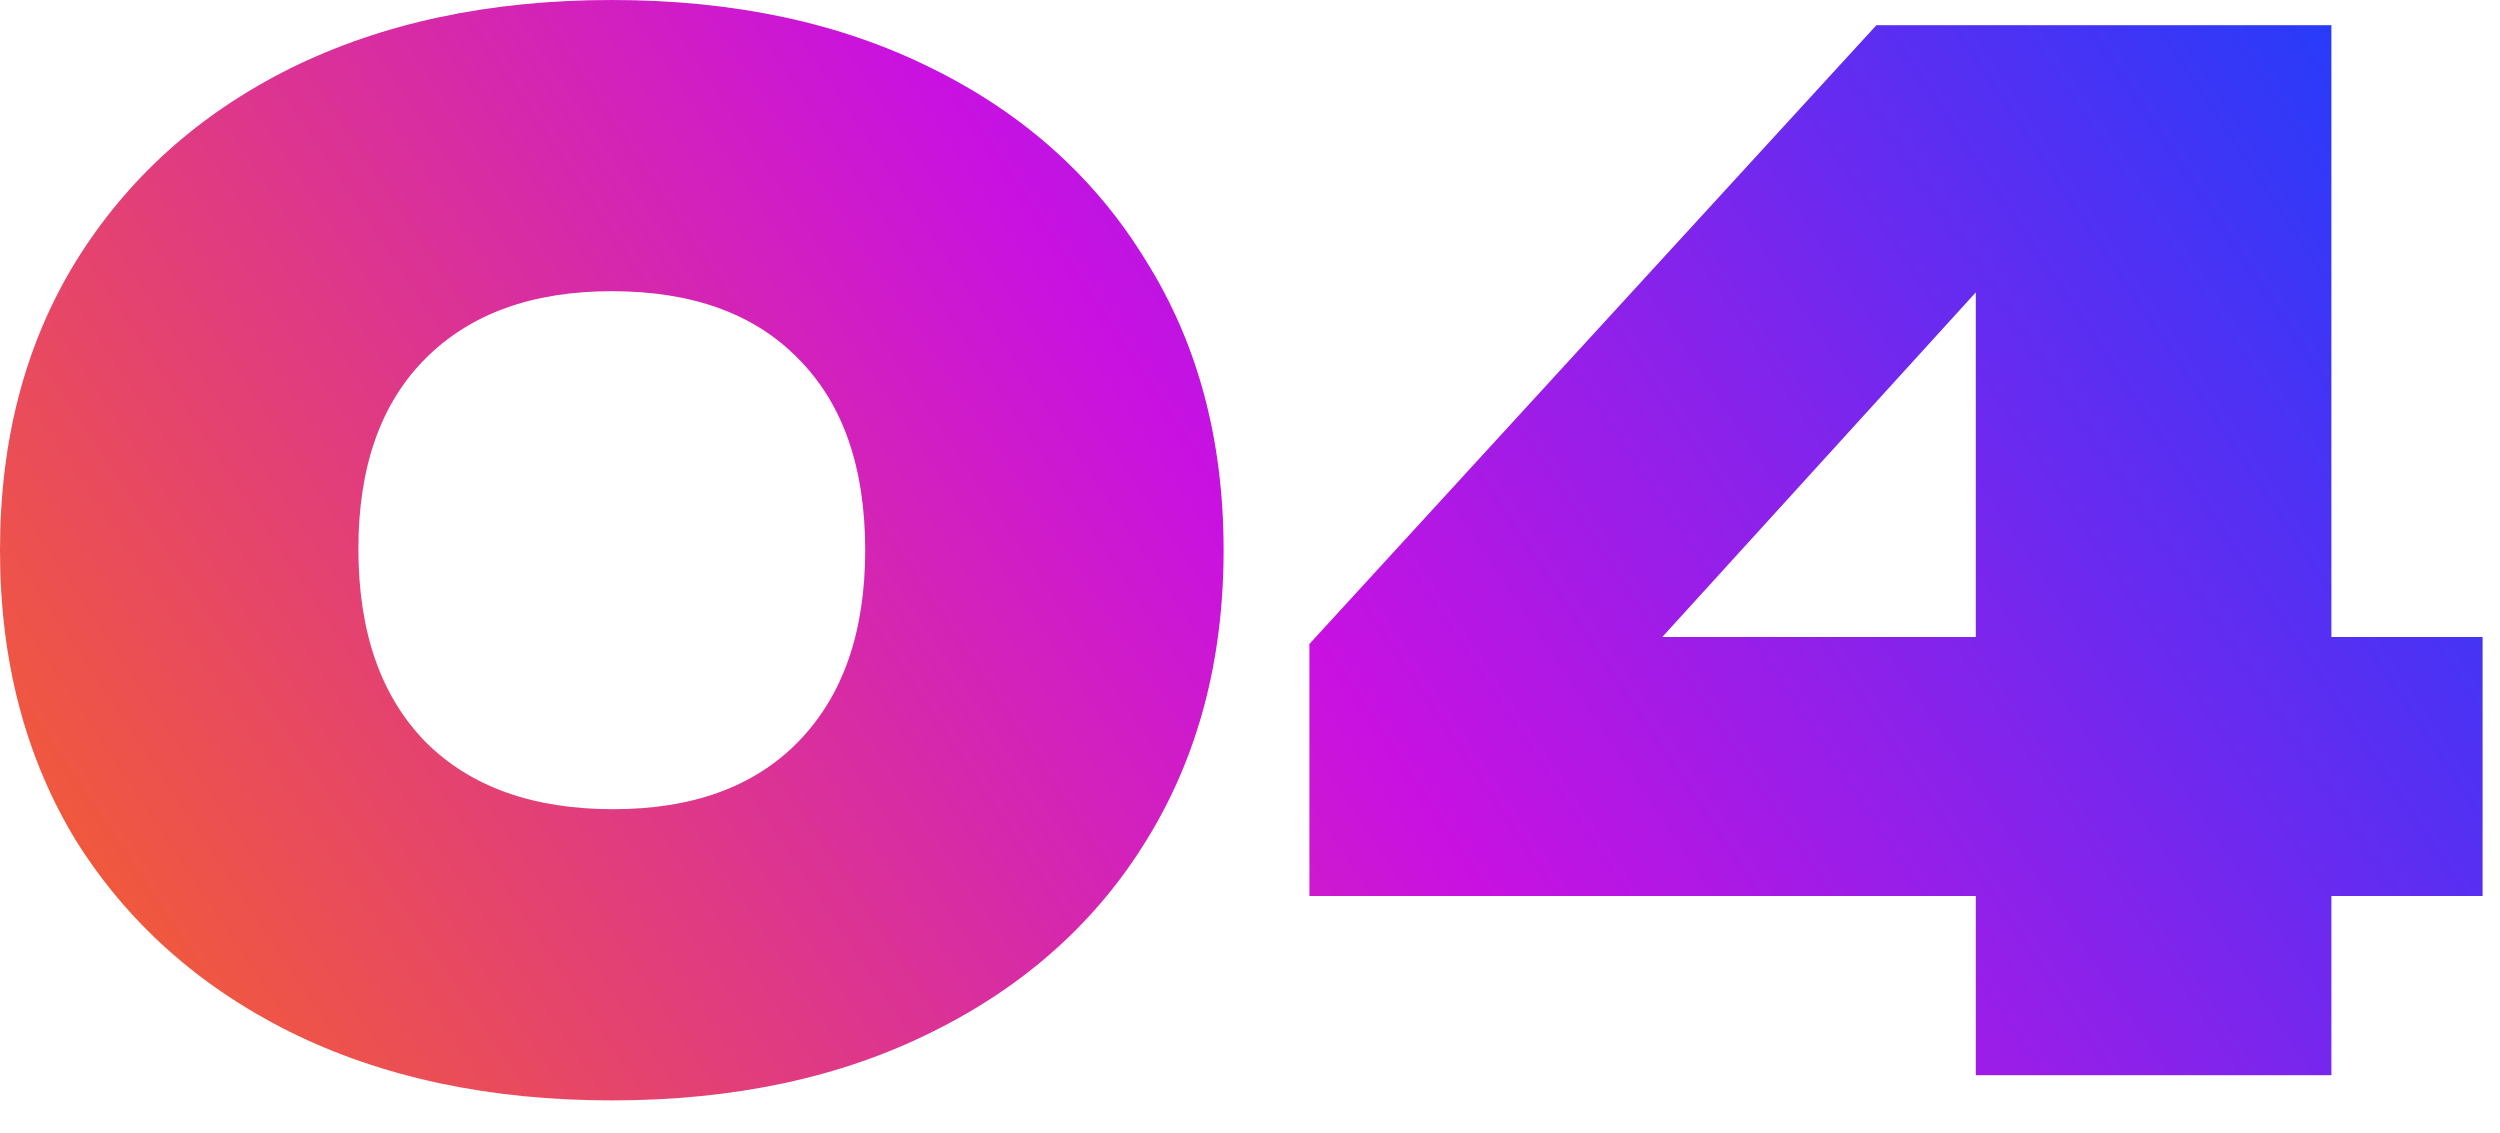 <?xml version="1.0" encoding="UTF-8"?> <svg xmlns="http://www.w3.org/2000/svg" width="75" height="34" viewBox="0 0 75 34" fill="none"><path d="M18.354 33.012C14.686 33.012 11.466 32.326 8.694 30.954C5.95 29.582 3.808 27.664 2.268 25.2C0.756 22.708 3.72007e-05 19.81 3.72007e-05 16.506C3.72007e-05 13.202 0.756 10.318 2.268 7.854C3.808 5.362 5.95 3.43 8.694 2.058C11.466 0.686 14.686 -1.88351e-05 18.354 -1.88351e-05C22.022 -1.88351e-05 25.228 0.686 27.972 2.058C30.744 3.43 32.886 5.362 34.398 7.854C35.938 10.318 36.708 13.202 36.708 16.506C36.708 19.81 35.938 22.708 34.398 25.2C32.886 27.664 30.744 29.582 27.972 30.954C25.228 32.326 22.022 33.012 18.354 33.012ZM18.396 24.276C20.776 24.276 22.624 23.604 23.94 22.26C25.284 20.888 25.956 18.97 25.956 16.506C25.956 14.014 25.284 12.096 23.94 10.752C22.624 9.408 20.762 8.736 18.354 8.736C15.974 8.736 14.112 9.408 12.768 10.752C11.424 12.096 10.752 14 10.752 16.464C10.752 18.956 11.424 20.888 12.768 22.26C14.112 23.604 15.988 24.276 18.396 24.276ZM69.942 0.756V32.256H59.274V5.586H62.172L46.926 22.344V19.11H74.478V26.88H39.282V19.32L56.292 0.756H69.942Z" fill="url(#paint0_linear_196_127)"></path><defs><linearGradient id="paint0_linear_196_127" x1="-1.752" y1="42.256" x2="76.248" y2="-9.744" gradientUnits="userSpaceOnUse"><stop stop-color="#FF7300"></stop><stop offset="0.5" stop-color="#C911E1"></stop><stop offset="0.975" stop-color="#0046FF"></stop></linearGradient></defs></svg> 